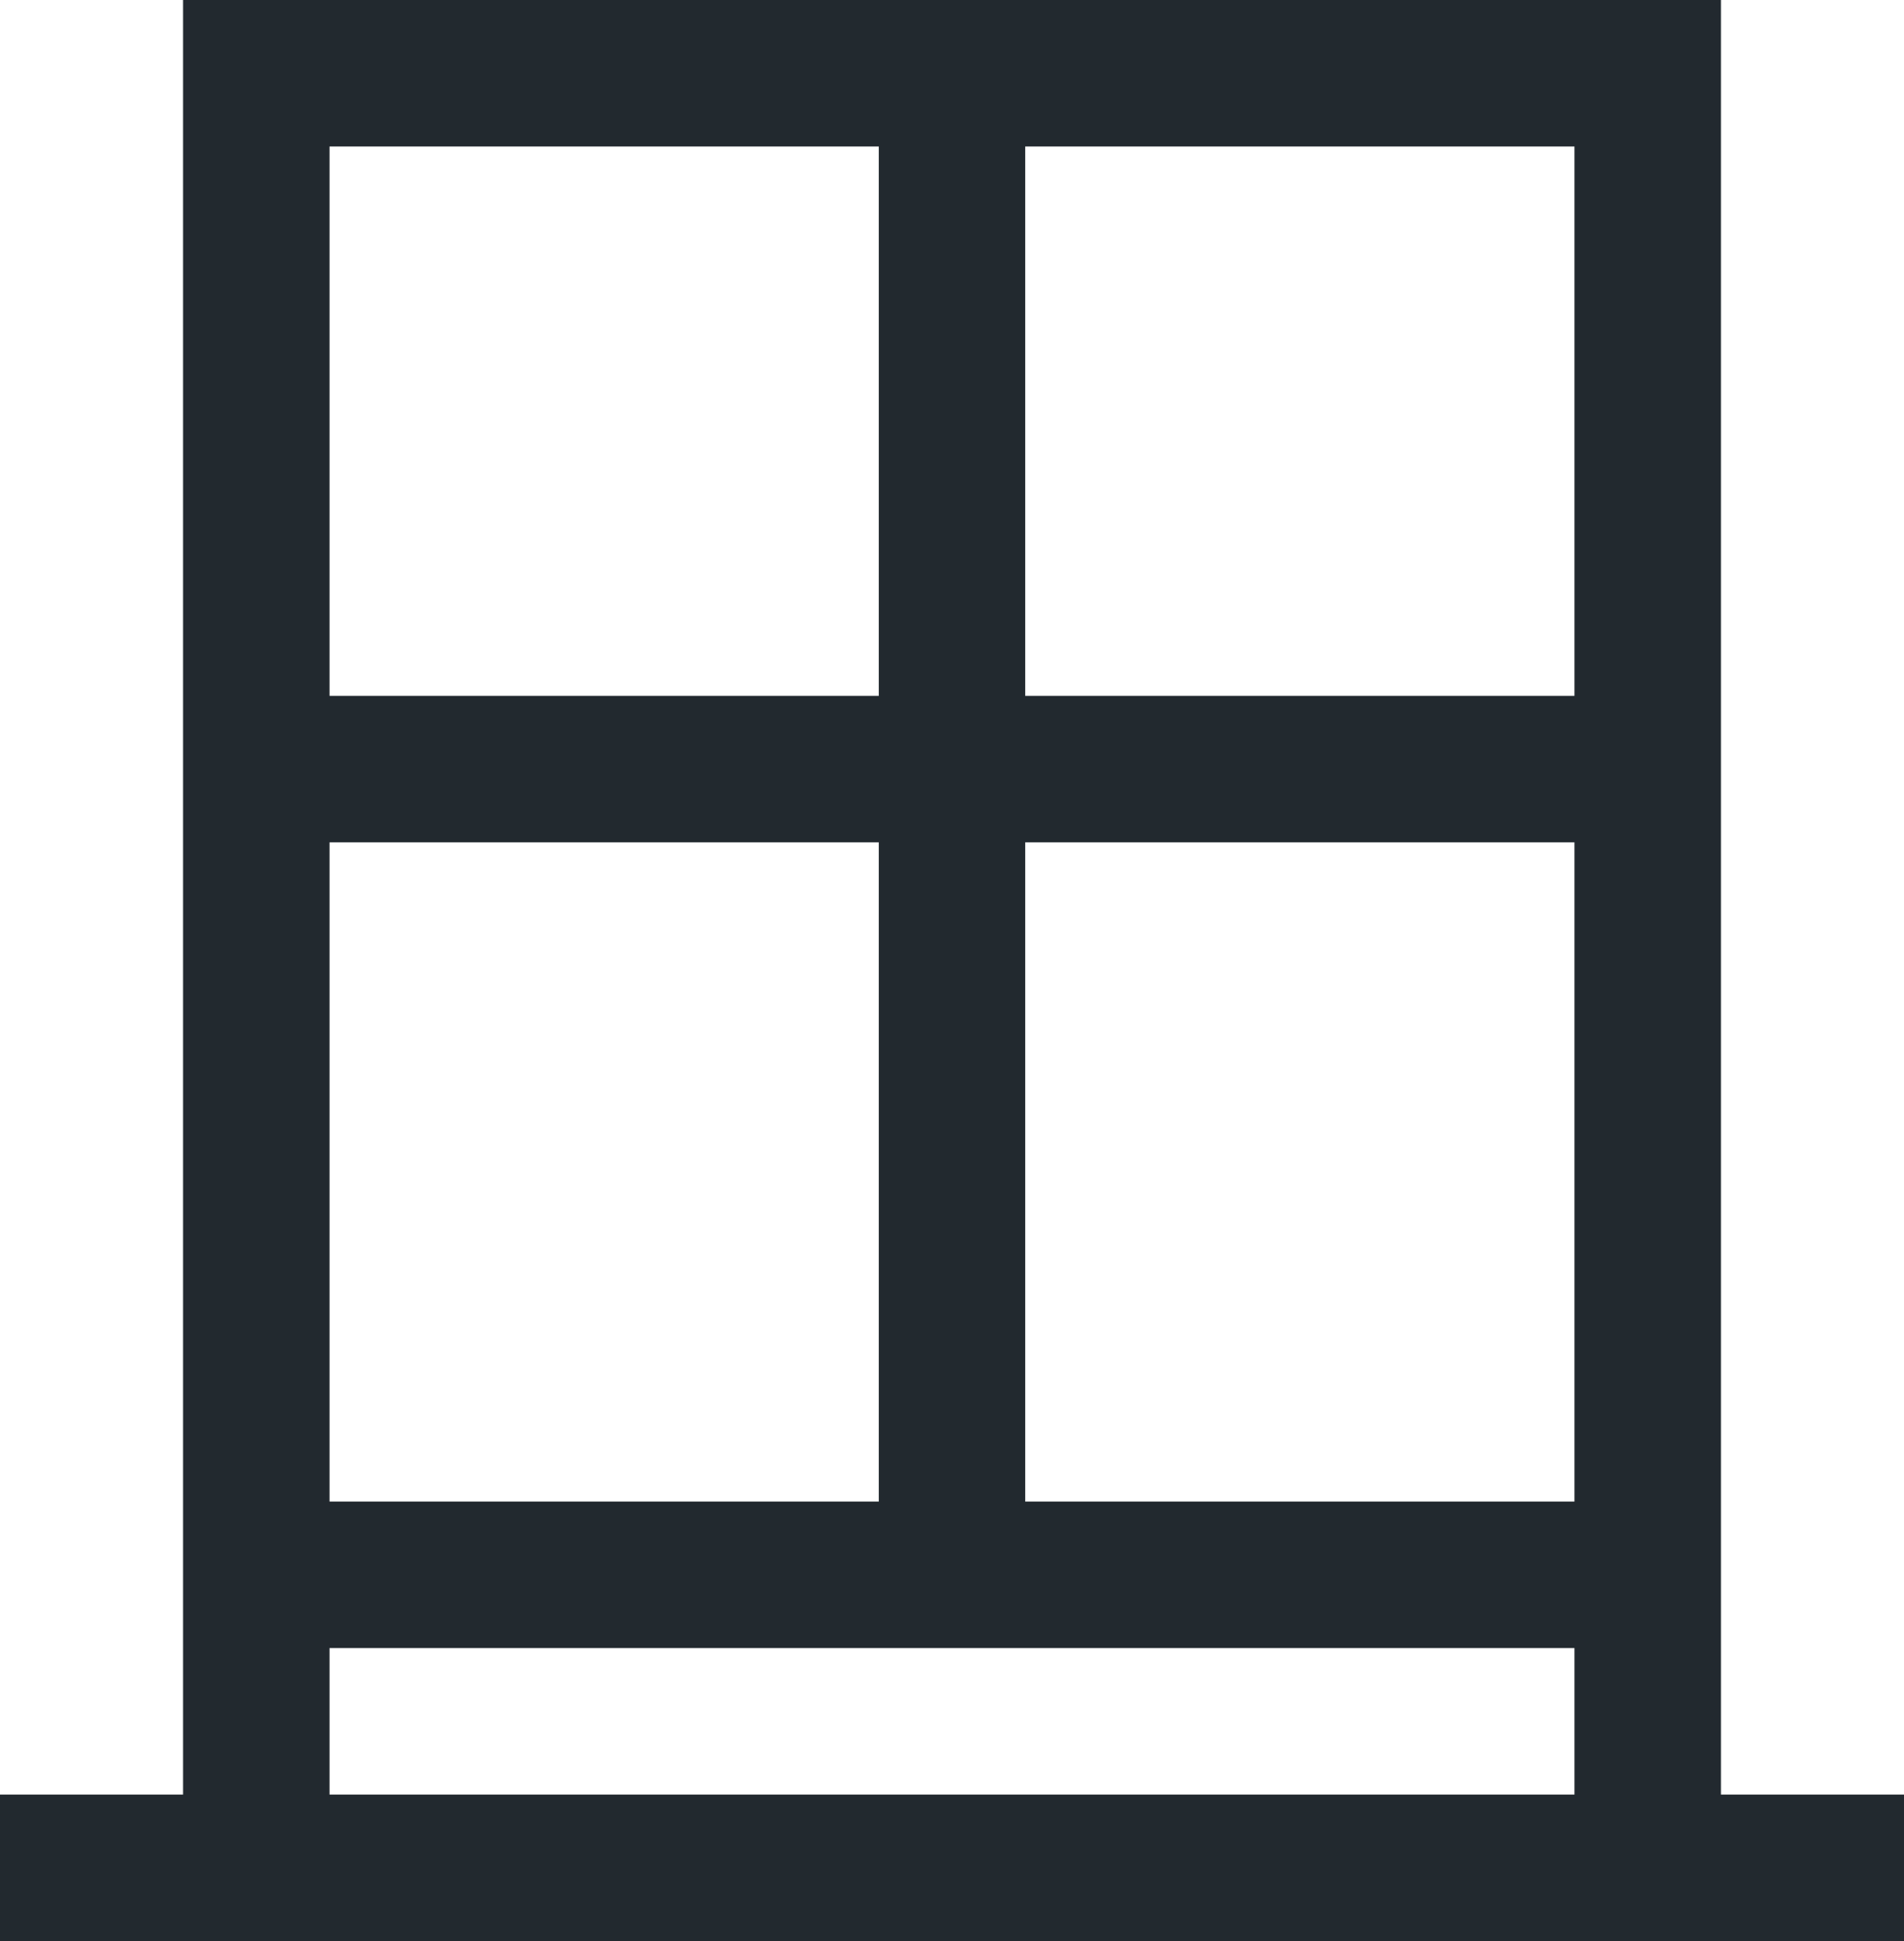 <svg xmlns="http://www.w3.org/2000/svg" width="416" height="424" viewBox="0 0 416 424" fill="none"><path d="M376 392V0H40V392H0V424H416V392H376ZM72 32H192V152H72V32ZM72 184H192V328H72V184ZM344 392H72V360H344V392ZM344 328H224V184H344V328ZM344 152H224V32H344V152Z" fill="#22292F"></path></svg>